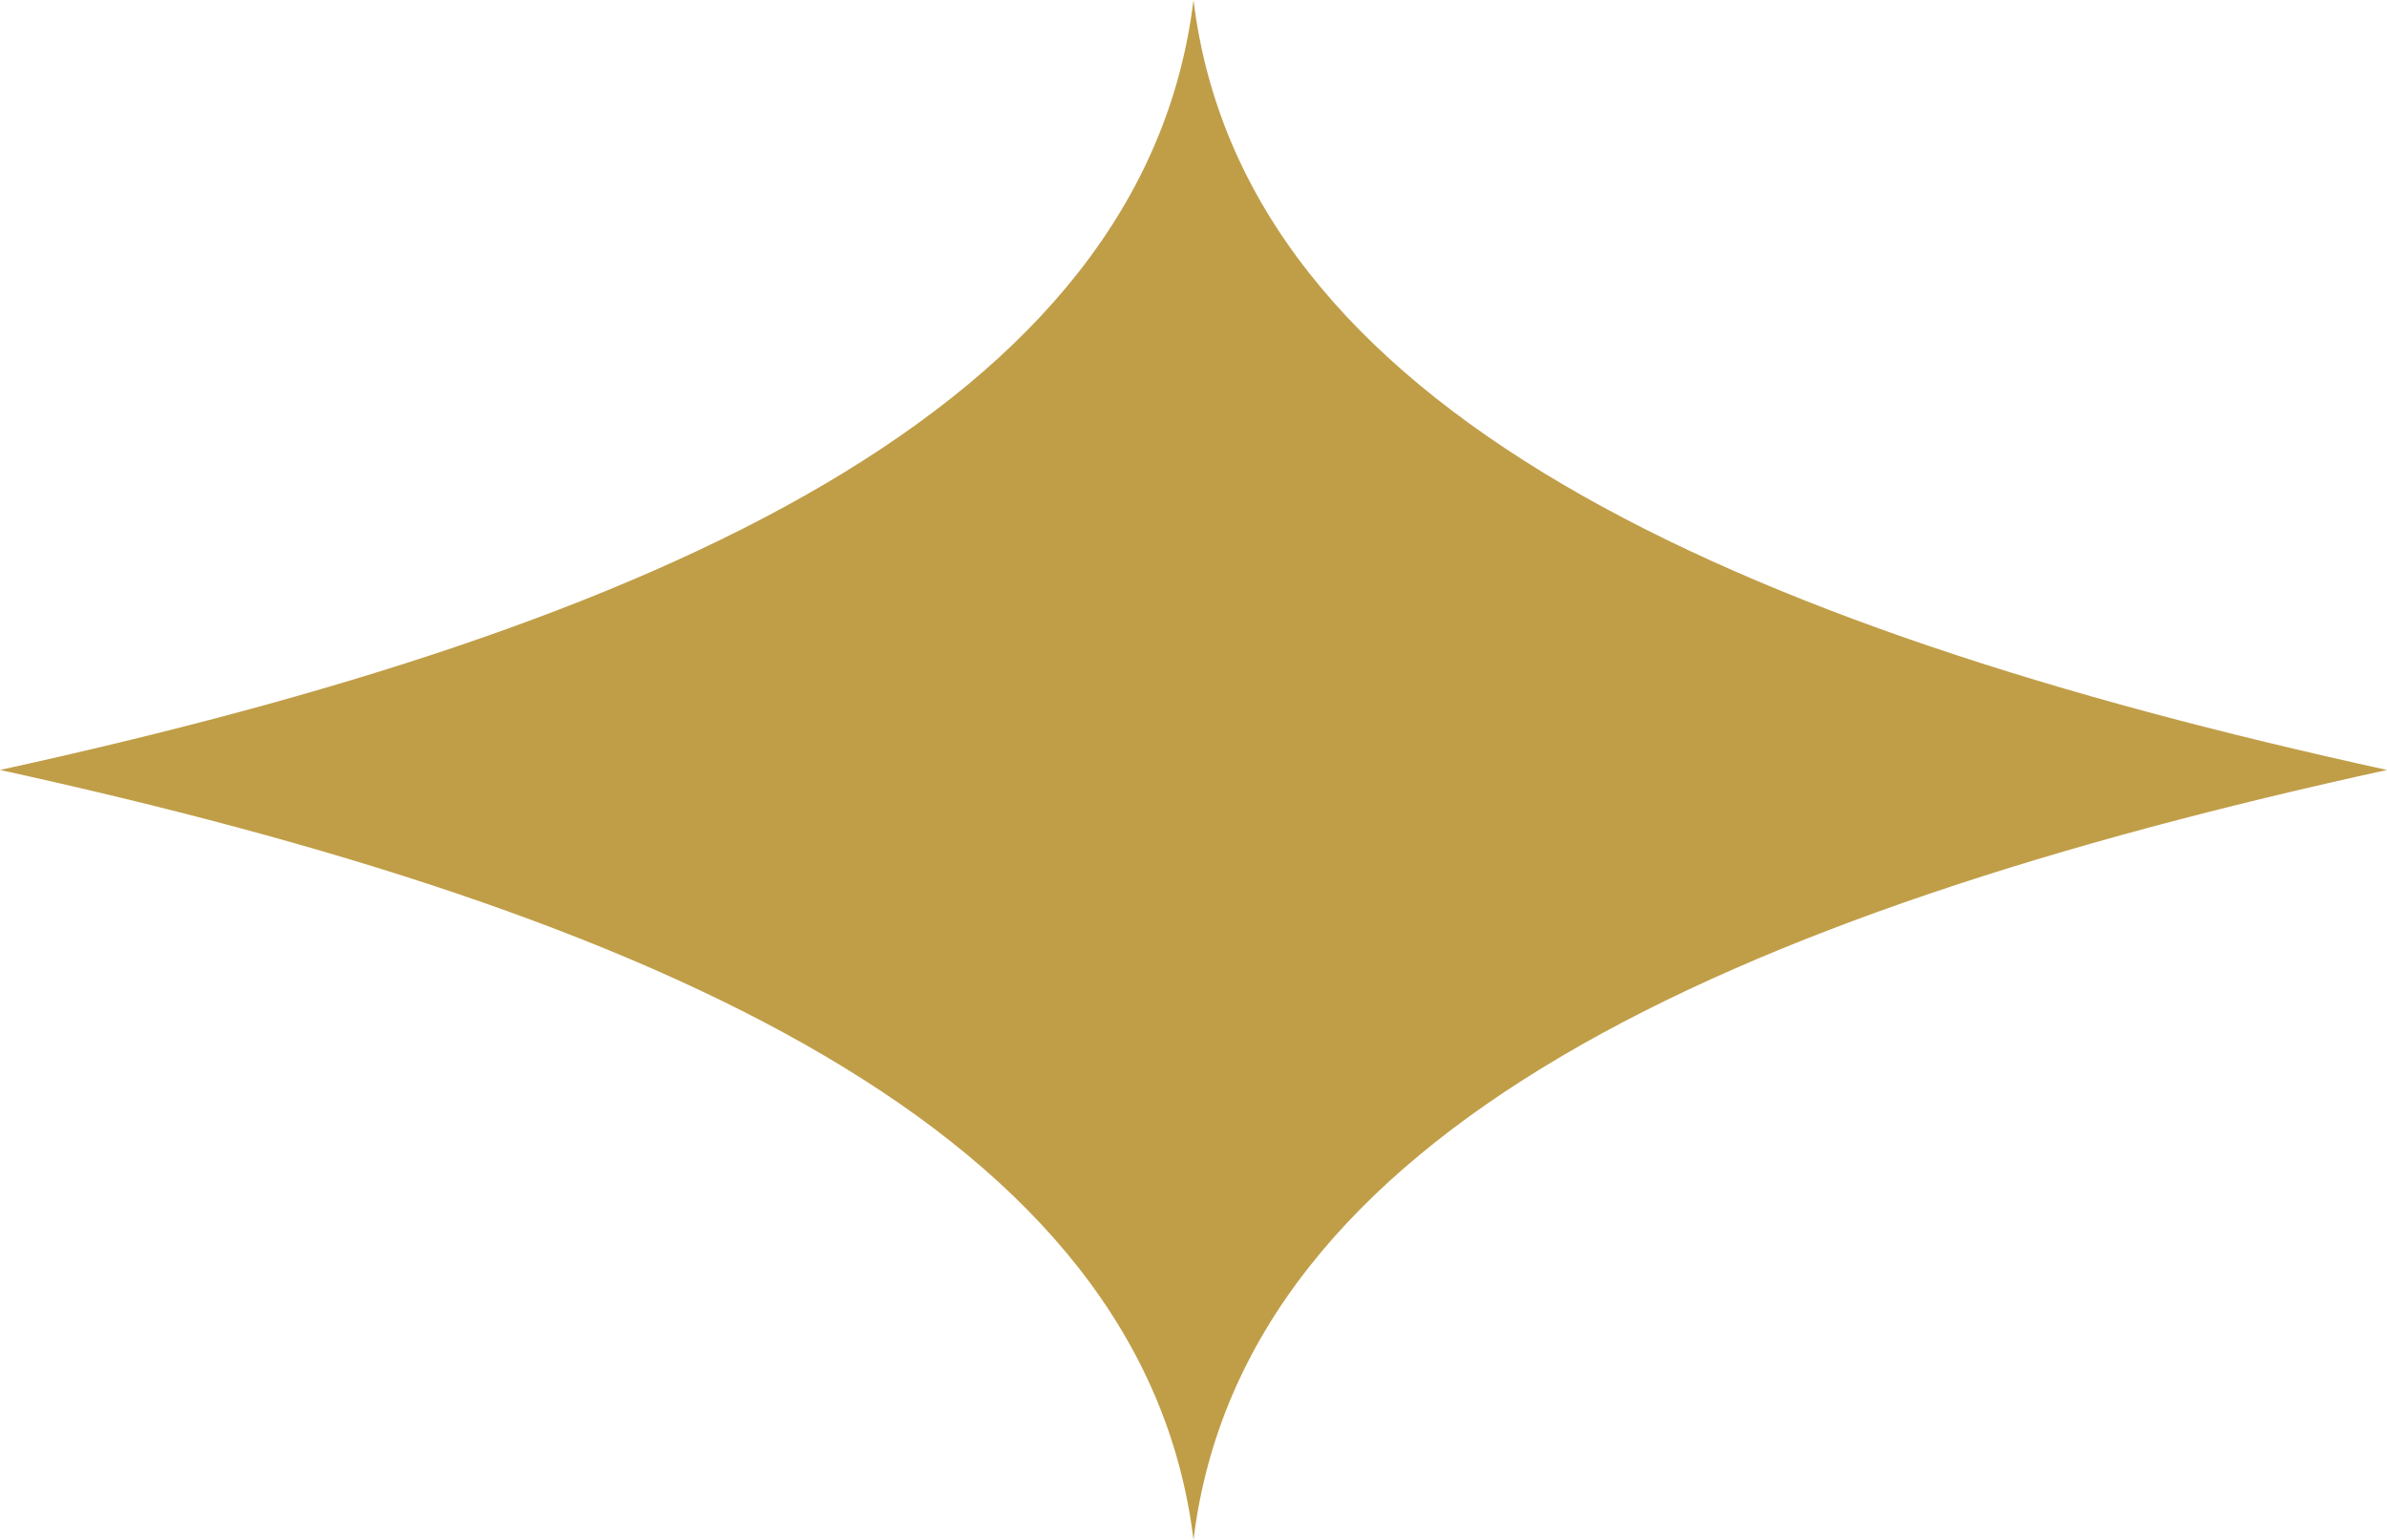 <svg width="31" height="20" viewBox="0 0 31 20" fill="none" xmlns="http://www.w3.org/2000/svg">
<path d="M15.5 0C14.854 5.3 8.538 8.134 0 10C8.538 11.867 14.854 14.7 15.5 20C16.146 14.7 22.462 11.866 31 10C22.462 8.133 16.146 5.3 15.5 0Z" fill="#C09E48"/>
</svg>
